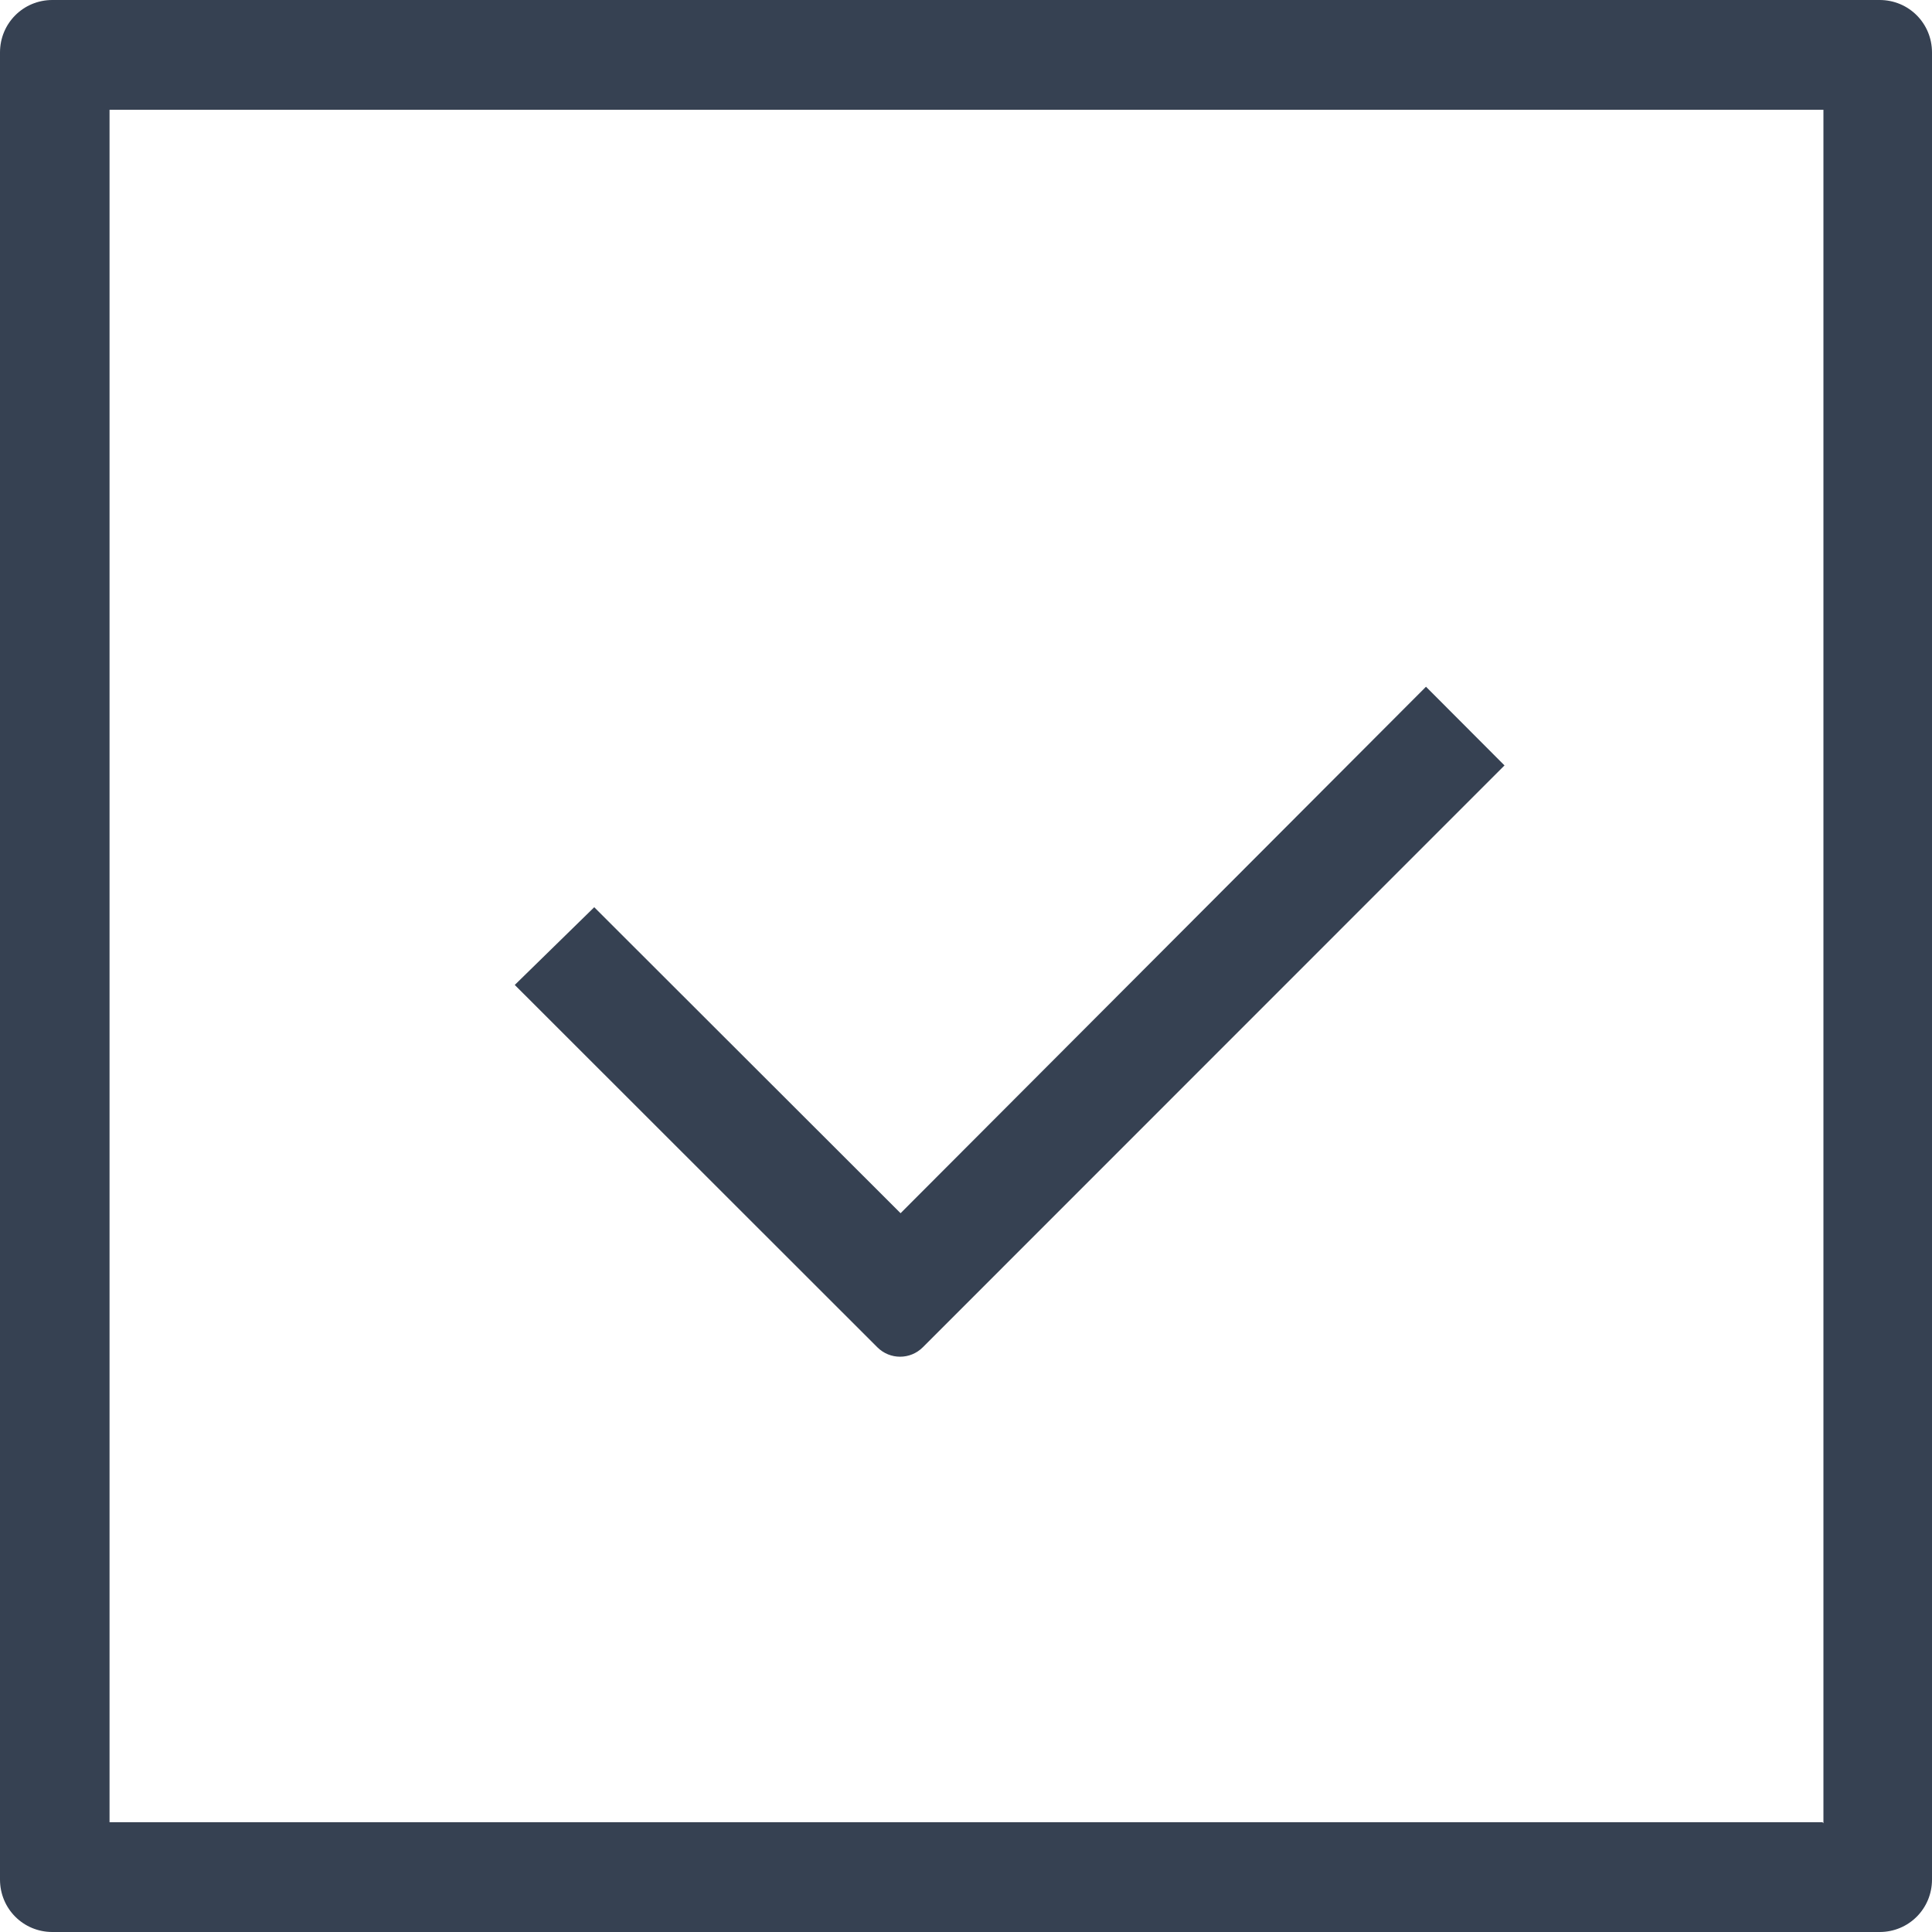 <svg width="66" height="66" viewBox="0 0 66 66" fill="none" xmlns="http://www.w3.org/2000/svg">
<g id="final setup2 2" clip-path="url(#clip0_1267_71541)">
<g id="Layer 1">
<g id="Group">
<path id="Vector" d="M31.526 46.024L51.396 26.148L48.714 23.46L30.765 41.445L20.3 30.992L17.585 33.647L29.97 46.024C30.4 46.455 31.096 46.455 31.526 46.024Z" fill="#364152"/>
<path id="Vector_2" d="M64.212 0H1.788C0.795 0 0 0.796 0 1.792V64.208C0 65.204 0.795 66 1.788 66H64.212C65.205 66 66 65.204 66 64.208V1.792C66 0.796 65.205 0 64.212 0ZM62.258 62.25H3.742V3.75H62.291V62.284L62.258 62.25Z" fill="#364152"/>
</g>
</g>
</g>
<defs>
<clipPath id="clip0_1267_71541">
<rect width="66" height="66" fill="white"/>
</clipPath>
</defs>
</svg>
